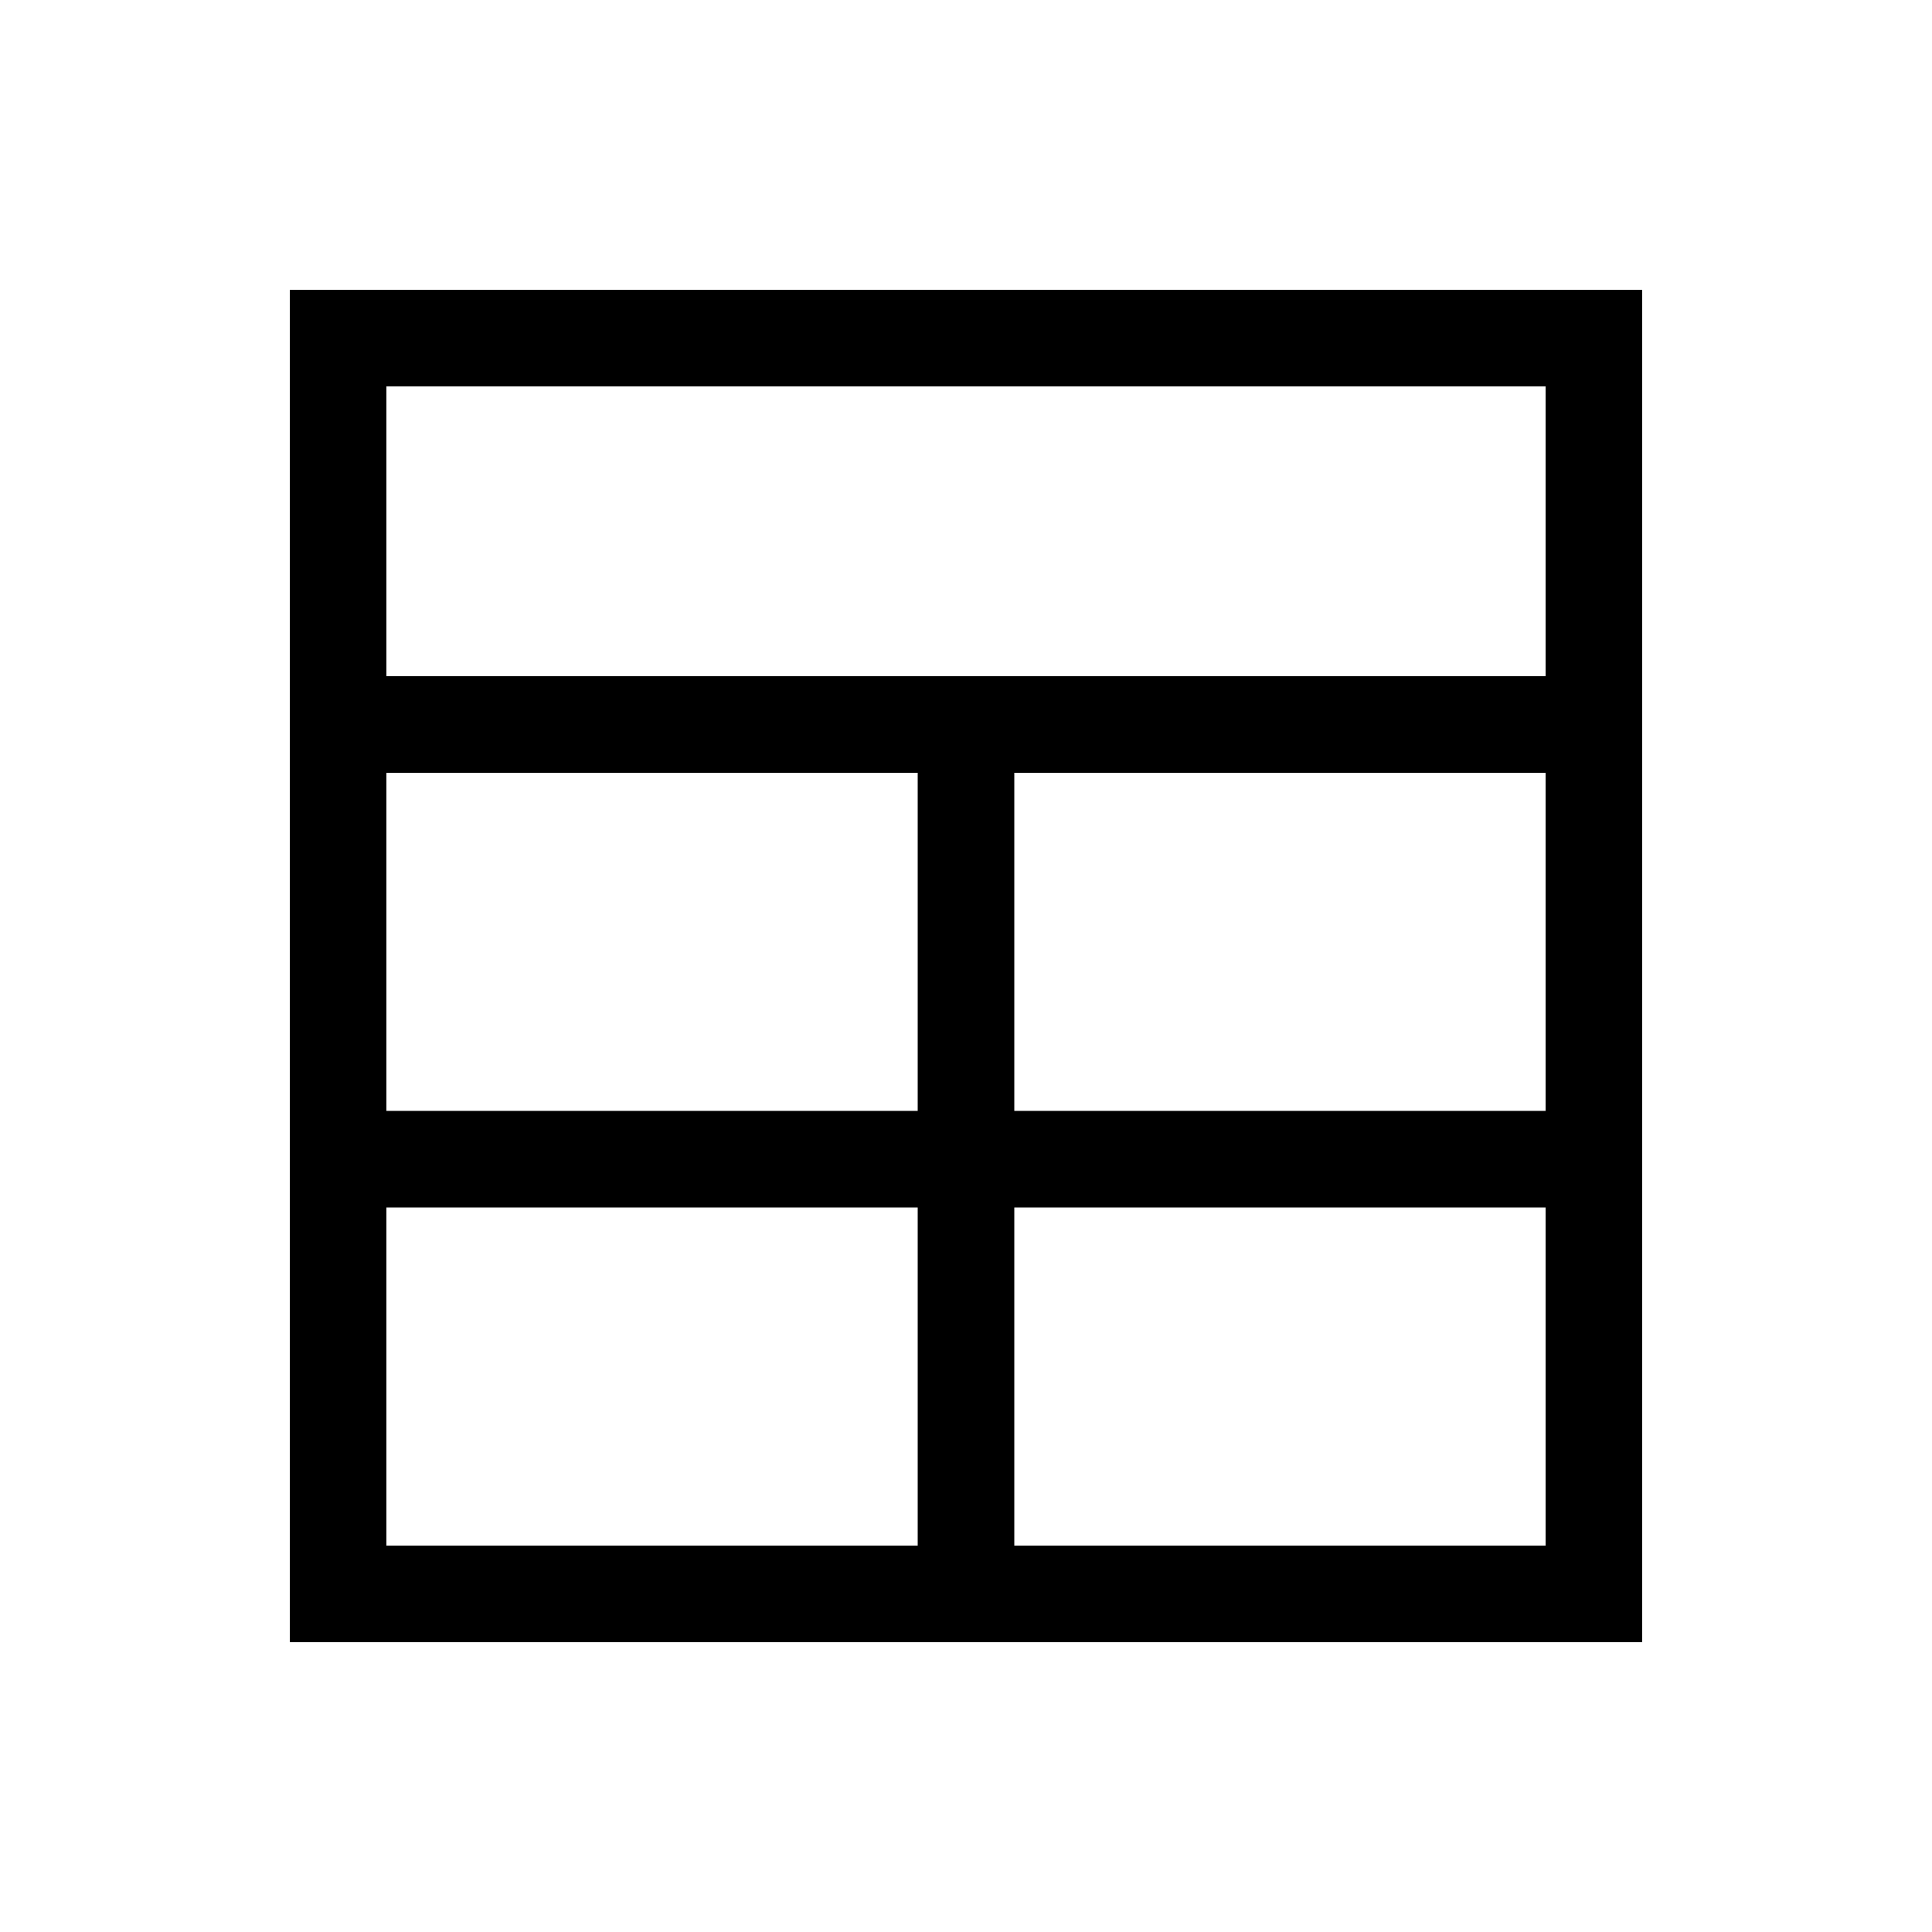 <svg xmlns="http://www.w3.org/2000/svg" viewBox="0 0 640 640"><!--! Font Awesome Pro 7.1.0 by @fontawesome - https://fontawesome.com License - https://fontawesome.com/license (Commercial License) Copyright 2025 Fonticons, Inc. --><path fill="currentColor" d="M128 128L128 224L512 224L512 128L128 128zM96 256L96 96L544 96L544 544L96 544L96 256zM512 256L336 256L336 368L512 368L512 256zM304 256L128 256L128 368L304 368L304 256zM304 400L128 400L128 512L304 512L304 400zM336 512L512 512L512 400L336 400L336 512z"/></svg>